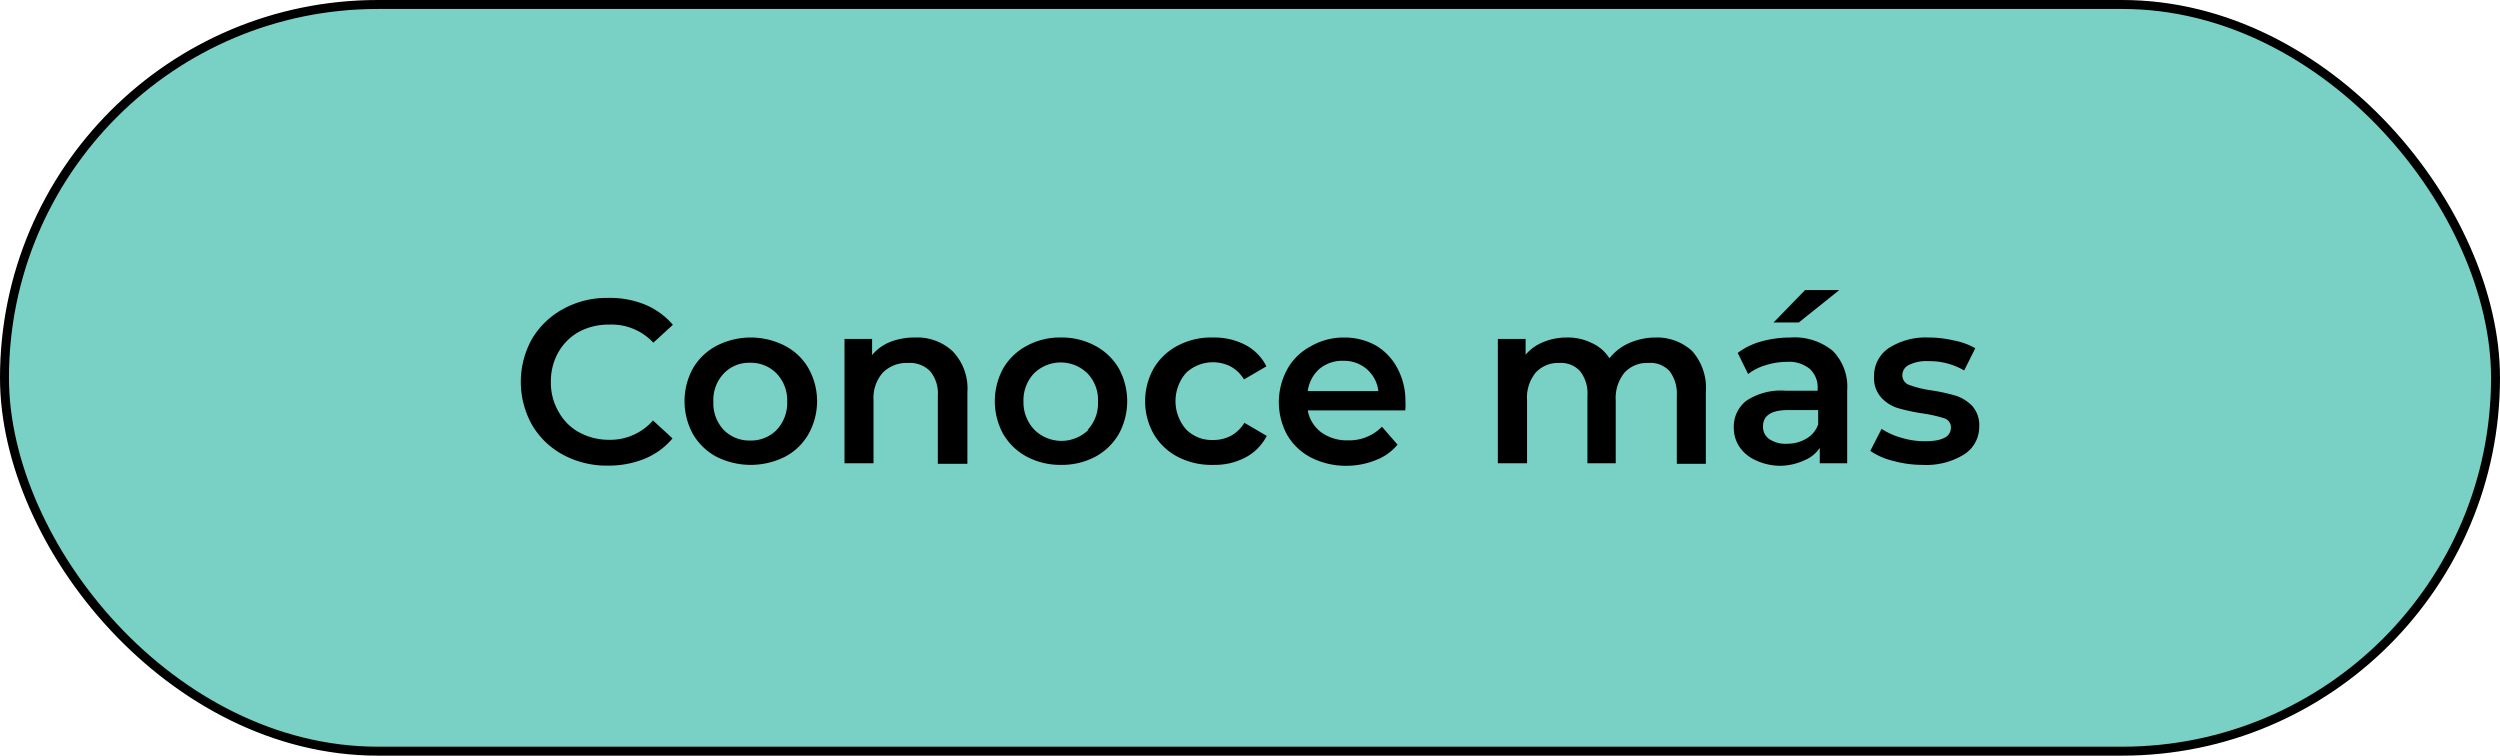 <svg xmlns="http://www.w3.org/2000/svg" viewBox="0 0 139.55 42.18"><defs><style>.cls-1{fill:#78d1c4;stroke:#000;stroke-miterlimit:10;stroke-width:0.5px;}</style></defs><g id="Capa_2" data-name="Capa 2"><g id="Capa_1-2" data-name="Capa 1"><rect class="cls-1" x="0.25" y="0.25" width="139.05" height="41.68" rx="20.84"/><path d="M31.44,25.39a4.44,4.44,0,0,1-1.74-1.67,4.91,4.91,0,0,1,0-4.81,4.53,4.53,0,0,1,1.75-1.67,5,5,0,0,1,2.49-.61A5.15,5.15,0,0,1,36,17a4.13,4.13,0,0,1,1.56,1.13l-1.09,1A3.18,3.18,0,0,0,34,18.12a3.48,3.48,0,0,0-1.68.4,3,3,0,0,0-1.15,1.14,3.27,3.27,0,0,0-.42,1.65A3.21,3.21,0,0,0,31.19,23a2.87,2.87,0,0,0,1.15,1.14,3.48,3.48,0,0,0,1.68.41,3.17,3.17,0,0,0,2.43-1.08l1.09,1A4,4,0,0,1,36,25.6a5.27,5.27,0,0,1-2,.39A5.15,5.15,0,0,1,31.44,25.39Z"/><path d="M40,25.5a3.36,3.36,0,0,1-1.32-1.27,3.82,3.82,0,0,1,0-3.67A3.33,3.33,0,0,1,40,19.3a4.17,4.17,0,0,1,3.81,0,3.21,3.21,0,0,1,1.32,1.26,3.75,3.75,0,0,1,0,3.67,3.23,3.23,0,0,1-1.32,1.27,4.26,4.26,0,0,1-3.81,0ZM43.35,24a2.18,2.18,0,0,0,.59-1.58,2.15,2.15,0,0,0-.59-1.57,2,2,0,0,0-1.48-.6,1.94,1.94,0,0,0-1.47.6,2.14,2.14,0,0,0-.58,1.57A2.17,2.17,0,0,0,40.4,24a2,2,0,0,0,1.47.59A2,2,0,0,0,43.35,24Z"/><path d="M53.18,19.61A3,3,0,0,1,54,21.89v4H52.35V22.09a1.94,1.94,0,0,0-.43-1.37,1.58,1.58,0,0,0-1.22-.46,1.88,1.88,0,0,0-1.42.54,2.14,2.14,0,0,0-.52,1.55v3.51H47.14V18.92h1.54v.9a2.52,2.52,0,0,1,1-.73,3.69,3.69,0,0,1,1.38-.25A2.9,2.9,0,0,1,53.18,19.61Z"/><path d="M57.33,25.5A3.36,3.36,0,0,1,56,24.23a3.82,3.82,0,0,1,0-3.67,3.33,3.33,0,0,1,1.32-1.26,3.84,3.84,0,0,1,1.9-.46,3.91,3.91,0,0,1,1.91.46,3.33,3.33,0,0,1,1.32,1.26,3.82,3.82,0,0,1,0,3.67,3.36,3.36,0,0,1-1.32,1.27,4,4,0,0,1-1.91.45A4,4,0,0,1,57.33,25.5ZM60.71,24a2.17,2.17,0,0,0,.58-1.58,2.14,2.14,0,0,0-.58-1.57,2.13,2.13,0,0,0-3,0,2.19,2.19,0,0,0-.58,1.57A2.21,2.21,0,0,0,57.75,24a2.15,2.15,0,0,0,3,0Z"/><path d="M65.74,25.5a3.35,3.35,0,0,1-1.34-1.27,3.75,3.75,0,0,1,0-3.67,3.36,3.36,0,0,1,1.33-1.26,4,4,0,0,1,2-.46,3.74,3.74,0,0,1,1.8.42,2.72,2.72,0,0,1,1.16,1.19l-1.25.73a2,2,0,0,0-.74-.72,2.19,2.19,0,0,0-2.49.35,2.4,2.4,0,0,0,0,3.16,2,2,0,0,0,1.51.59,2.07,2.07,0,0,0,1-.24,2,2,0,0,0,.74-.72l1.25.73a2.79,2.79,0,0,1-1.18,1.2,3.66,3.66,0,0,1-1.78.42A4.11,4.11,0,0,1,65.74,25.5Z"/><path d="M78.44,22.91H73a1.94,1.94,0,0,0,.75,1.22,2.43,2.43,0,0,0,1.5.45,2.55,2.55,0,0,0,1.89-.76l.87,1a2.89,2.89,0,0,1-1.18.85A4.37,4.37,0,0,1,75.2,26a4.31,4.31,0,0,1-2-.45,3.31,3.31,0,0,1-1.35-1.27,3.83,3.83,0,0,1,0-3.66,3.19,3.19,0,0,1,1.28-1.27A3.68,3.68,0,0,1,75,18.84a3.63,3.63,0,0,1,1.81.45A3.22,3.22,0,0,1,78,20.55a3.82,3.82,0,0,1,.45,1.88Q78.47,22.6,78.44,22.91Zm-4.8-2.31A2,2,0,0,0,73,21.83h3.94a1.9,1.9,0,0,0-.64-1.22A1.94,1.94,0,0,0,75,20.14,2,2,0,0,0,73.64,20.6Z"/><path d="M94.46,19.6a3.1,3.1,0,0,1,.76,2.29v4H93.6V22.09a2.09,2.09,0,0,0-.4-1.37A1.46,1.46,0,0,0,92,20.26a1.7,1.7,0,0,0-1.32.54,2.24,2.24,0,0,0-.49,1.54v3.52H88.61V22.09a2,2,0,0,0-.41-1.37,1.44,1.44,0,0,0-1.15-.46,1.7,1.7,0,0,0-1.32.53,2.2,2.2,0,0,0-.49,1.55v3.52H83.61V18.92h1.55v.88a2.51,2.51,0,0,1,1-.71,3.38,3.38,0,0,1,1.3-.25,3,3,0,0,1,1.38.3,2.28,2.28,0,0,1,1,.86,2.84,2.84,0,0,1,1.1-.85,3.66,3.66,0,0,1,1.5-.31A2.88,2.88,0,0,1,94.46,19.6Z"/><path d="M102.3,19.58a2.84,2.84,0,0,1,.81,2.21v4.07h-1.53V25a1.89,1.89,0,0,1-.85.69A3.33,3.33,0,0,1,99.4,26,3.25,3.25,0,0,1,98,25.69a2.14,2.14,0,0,1-.9-.74,1.93,1.93,0,0,1-.32-1.08,1.83,1.83,0,0,1,.7-1.5,3.49,3.49,0,0,1,2.19-.56h1.79V21.7a1.4,1.4,0,0,0-.44-1.11,1.83,1.83,0,0,0-1.29-.39,3.78,3.78,0,0,0-1.15.18,2.91,2.91,0,0,0-1,.5L97,19.7a3.91,3.91,0,0,1,1.31-.64,6.11,6.11,0,0,1,1.63-.22A3.37,3.37,0,0,1,102.3,19.58Zm-1.48,4.91a1.47,1.47,0,0,0,.67-.8v-.8H99.81c-.93,0-1.4.3-1.4.92a.84.84,0,0,0,.35.7,1.62,1.62,0,0,0,1,.26A2.08,2.08,0,0,0,100.82,24.49Zm-.06-8.3h1.91L100.41,18H99Z"/><path d="M105.69,25.73a3.88,3.88,0,0,1-1.29-.56l.63-1.23a4,4,0,0,0,1.12.5,4.53,4.53,0,0,0,1.29.19c1,0,1.46-.26,1.46-.77a.52.52,0,0,0-.37-.51,7.51,7.51,0,0,0-1.19-.27,10.64,10.64,0,0,1-1.4-.3,2.09,2.09,0,0,1-.93-.59,1.62,1.62,0,0,1-.4-1.18,1.86,1.86,0,0,1,.82-1.58,3.82,3.82,0,0,1,2.23-.59,6.28,6.28,0,0,1,1.43.17,3.77,3.77,0,0,1,1.17.43l-.62,1.24a3.81,3.81,0,0,0-2-.52,2.19,2.19,0,0,0-1.08.21.63.63,0,0,0-.37.57.56.56,0,0,0,.39.55,6.09,6.09,0,0,0,1.23.3,10.42,10.42,0,0,1,1.37.3,2.27,2.27,0,0,1,.91.57,1.6,1.6,0,0,1,.39,1.15,1.82,1.82,0,0,1-.85,1.56,4,4,0,0,1-2.3.58A6.13,6.13,0,0,1,105.69,25.73Z"/></g></g></svg>